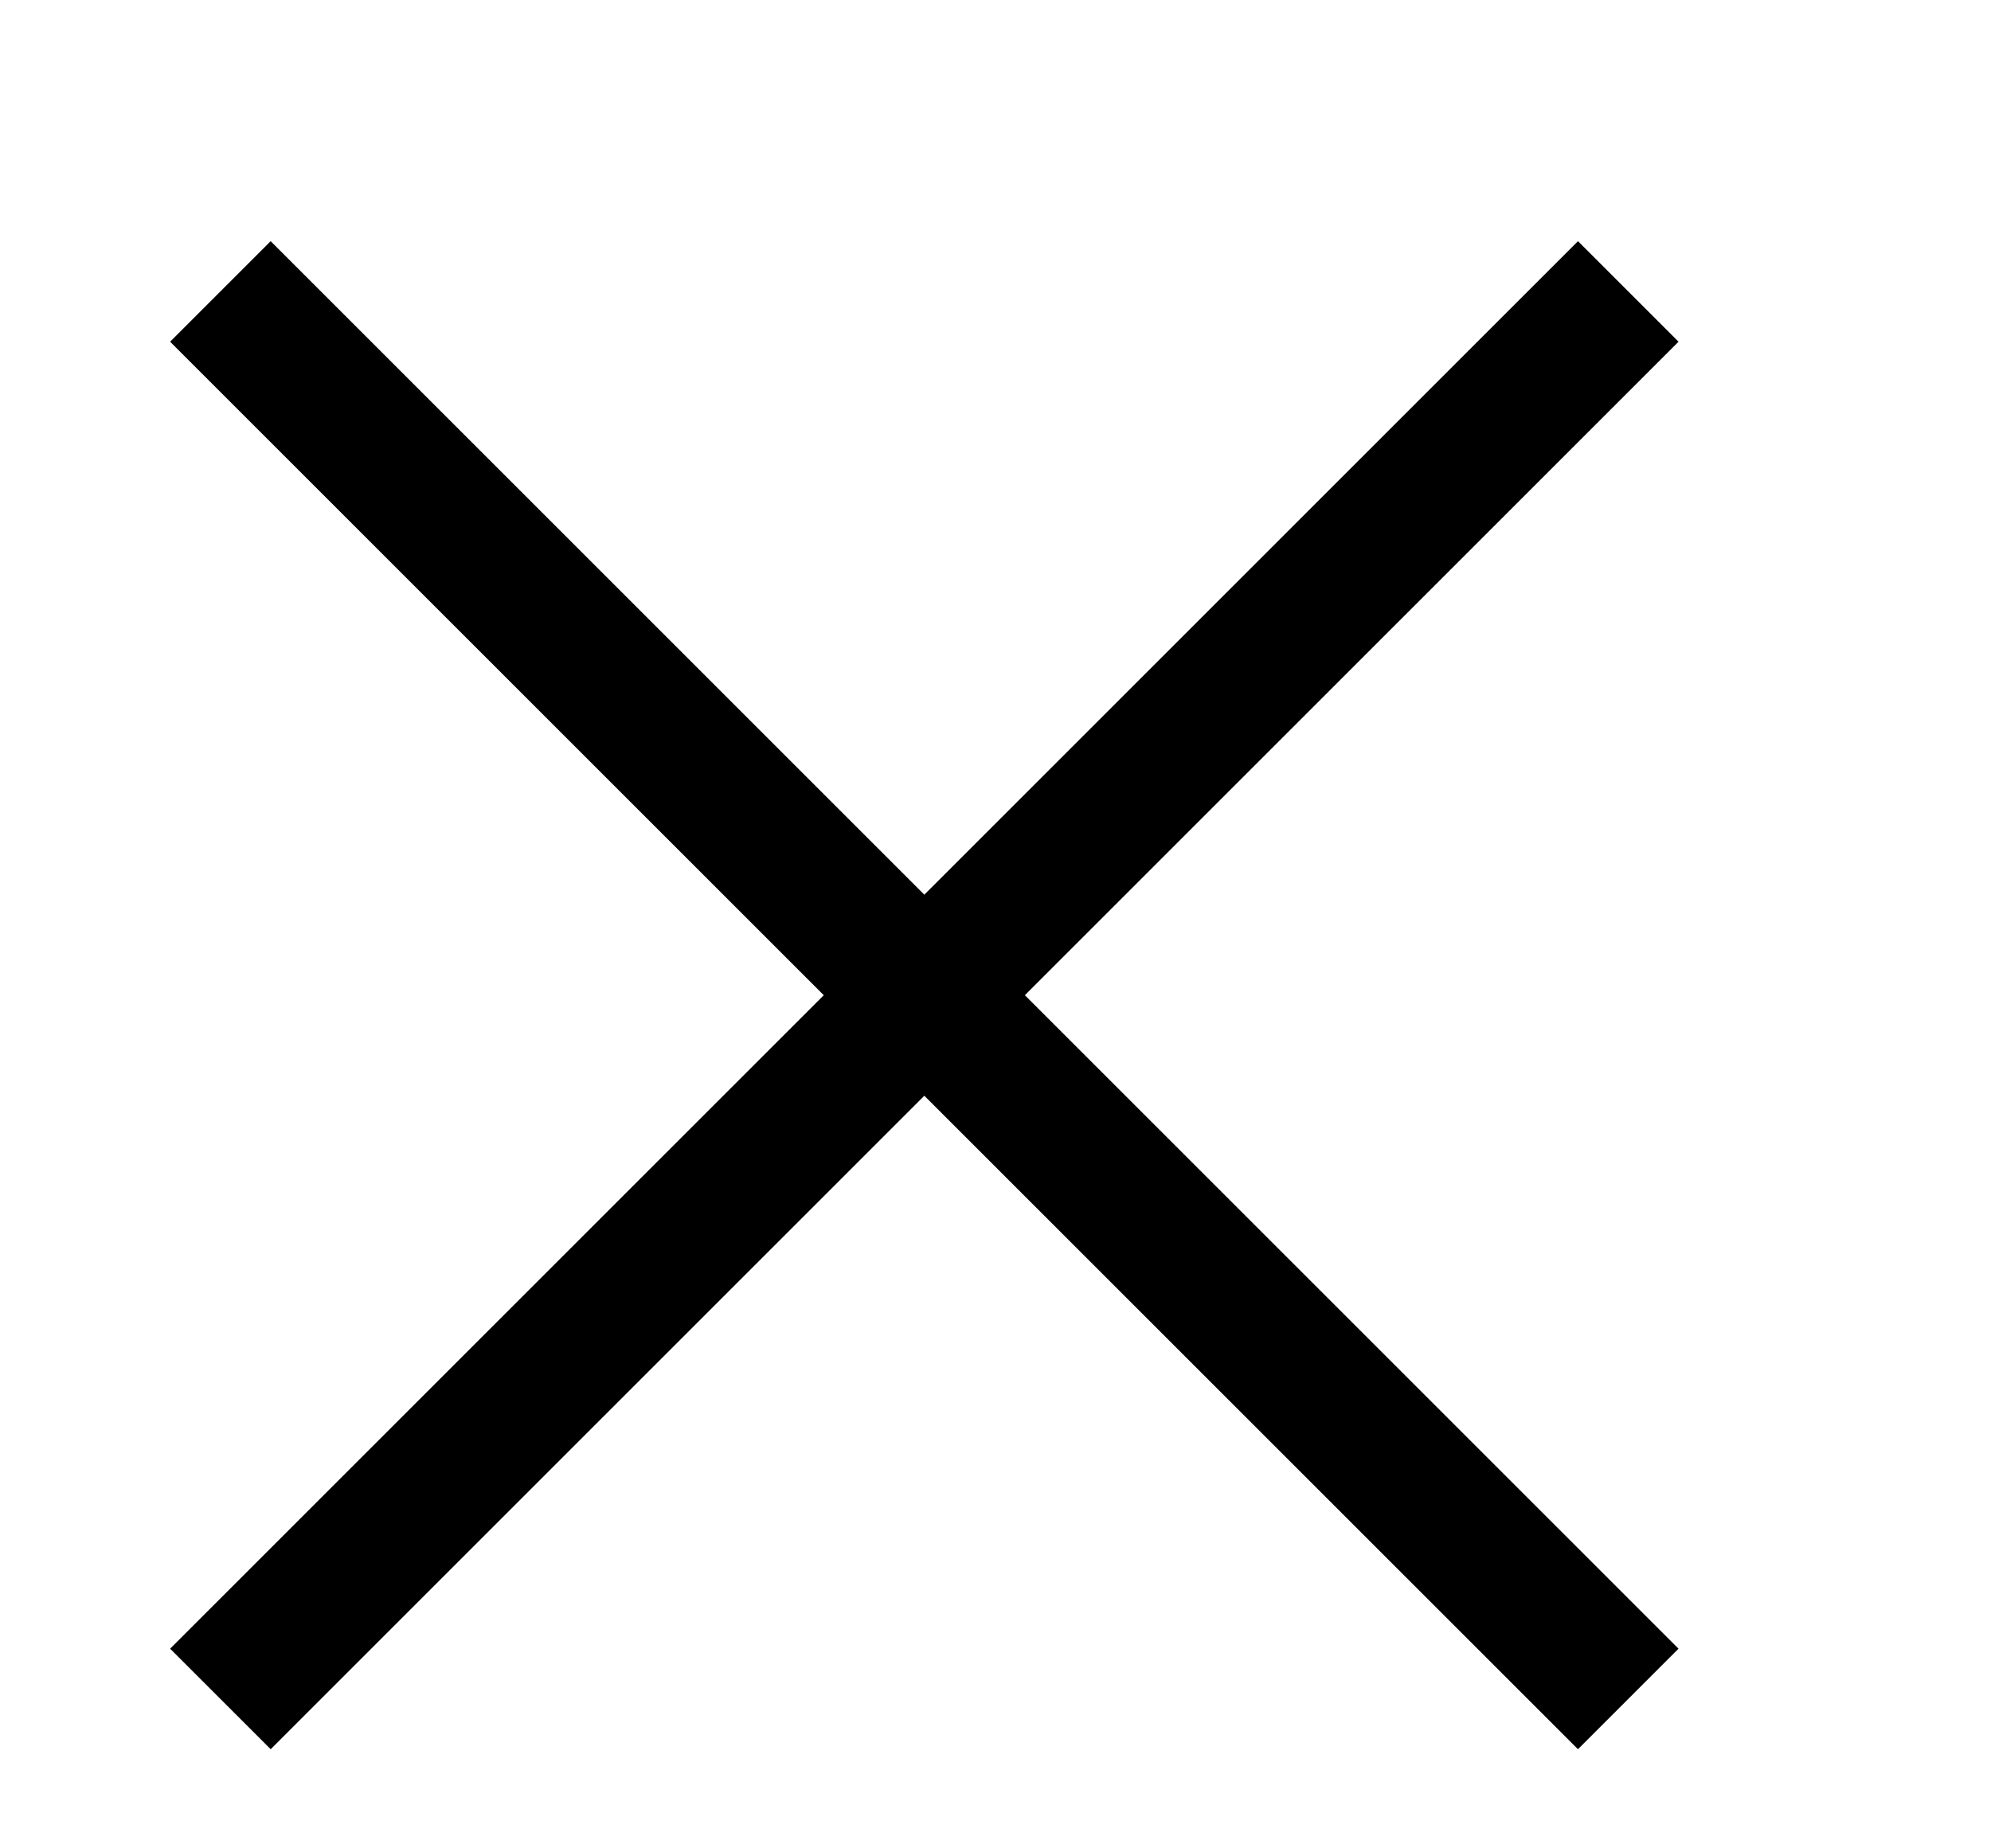 <?xml version="1.0" encoding="UTF-8"?>
<svg width="14px" height="13px" viewBox="0 0 14 13" version="1.1" xmlns="http://www.w3.org/2000/svg" xmlns:xlink="http://www.w3.org/1999/xlink">
    <title>Group 7</title>
    <g id="EOB" stroke="none" stroke-width="1" fill="none" fill-rule="evenodd" stroke-linecap="square">
        <g id="Icon-set" transform="translate(-780, -286)" fill-rule="nonzero" stroke="#000000">
            <g id="Group-7" transform="translate(780.146, 286.646)">
                <line x1="6.207" y1="-0.5" x2="6.207" y2="12.5" id="Line-12" transform="translate(6.707, 6) rotate(-45) translate(-6.707, -6) "></line>
                <line x1="5.5" y1="-0.5" x2="5.5" y2="12.5" id="Line-12-Copy" transform="translate(6, 6) rotate(-135) translate(-6, -6) "></line>
            </g>
        </g>
    </g>
</svg>